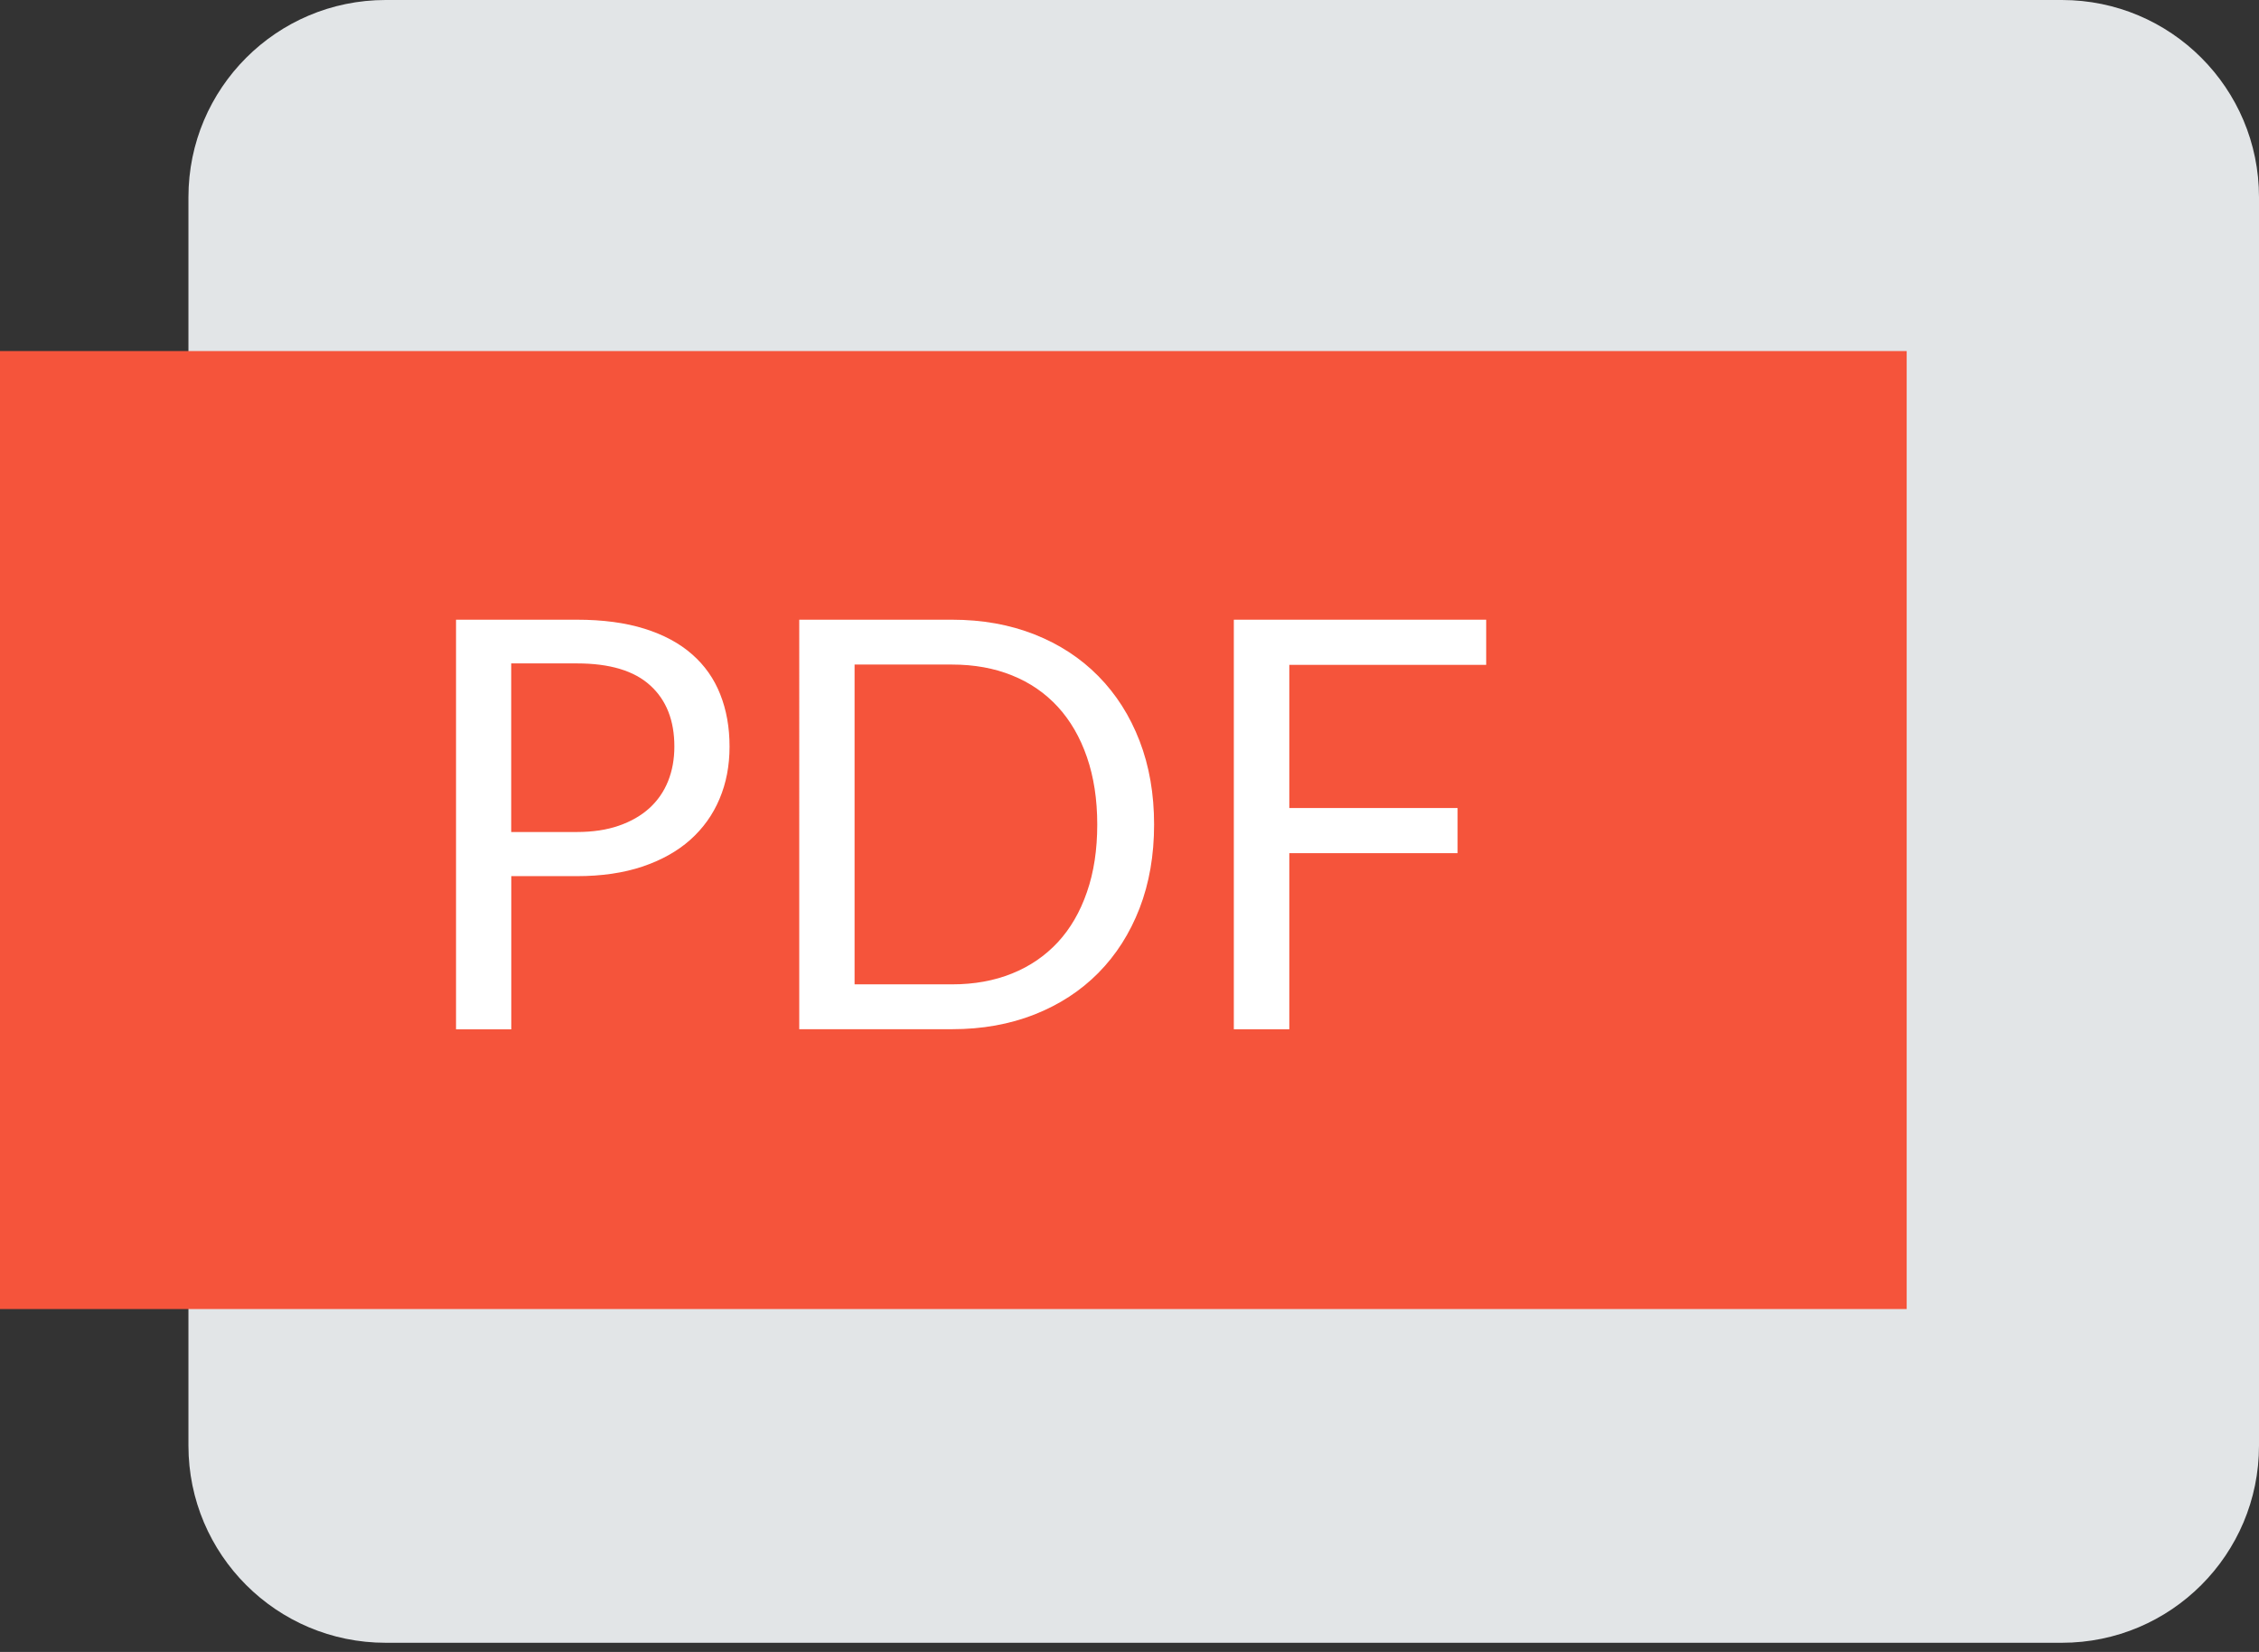 <?xml version="1.0" encoding="utf-8"?>
<!-- Generator: Adobe Illustrator 16.0.3, SVG Export Plug-In . SVG Version: 6.00 Build 0)  -->
<!DOCTYPE svg PUBLIC "-//W3C//DTD SVG 1.1//EN" "http://www.w3.org/Graphics/SVG/1.1/DTD/svg11.dtd">
<svg version="1.1" id="Layer_1" xmlns="http://www.w3.org/2000/svg" xmlns:xlink="http://www.w3.org/1999/xlink" x="0px" y="0px"
	 width="31.277px" height="22.869px" viewBox="0 0 31.277 22.869" enable-background="new 0 0 31.277 22.869" xml:space="preserve">
<rect x="0" y="0" width="31.277" height="22.869" fill="#333333" stroke="none"/>
<g>
	<path fill="#E2E5E7" d="M5.339,22.742h23.209c1.508,0,2.729-1.222,2.729-2.729V2.729C31.277,1.222,30.056,0,28.548,0H5.339
		C3.832,0,2.609,1.222,2.609,2.729v17.284C2.609,21.521,3.832,22.742,5.339,22.742z"/>
	<rect y="4.86" fill="#F5543B" width="26.399" height="13.262"/>
	<g>
		<path fill="#FFFFFF" d="M7.988,8.579c0.358,0,0.671,0.042,0.936,0.125s0.484,0.201,0.658,0.354
			c0.175,0.153,0.305,0.338,0.39,0.554c0.086,0.216,0.129,0.458,0.129,0.724c0,0.264-0.046,0.505-0.139,0.724
			c-0.092,0.219-0.228,0.408-0.405,0.566s-0.398,0.281-0.66,0.37c-0.263,0.088-0.565,0.133-0.908,0.133h-0.91v2.121H6.314V8.579
			H7.988z M7.988,11.518c0.219,0,0.412-0.029,0.579-0.087c0.168-0.058,0.309-0.139,0.424-0.243c0.114-0.104,0.201-0.229,0.259-0.374
			c0.058-0.145,0.087-0.304,0.087-0.479c0-0.361-0.111-0.644-0.334-0.846C8.78,9.285,8.441,9.184,7.988,9.184h-0.91v2.334H7.988z"/>
		<path fill="#FFFFFF" d="M15.979,11.415c0,0.425-0.067,0.811-0.201,1.159c-0.135,0.348-0.325,0.646-0.57,0.894
			c-0.245,0.248-0.54,0.44-0.884,0.576c-0.345,0.136-0.725,0.204-1.142,0.204h-2.116V8.579h2.116c0.417,0,0.797,0.068,1.142,0.204
			c0.344,0.136,0.639,0.329,0.884,0.578s0.436,0.548,0.57,0.896C15.912,10.604,15.979,10.99,15.979,11.415z M15.192,11.415
			c0-0.348-0.048-0.659-0.143-0.934s-0.229-0.506-0.403-0.696c-0.175-0.19-0.385-0.335-0.634-0.435c-0.247-0.1-0.524-0.15-0.83-0.15
			h-1.35v4.427h1.35c0.306,0,0.583-0.05,0.83-0.15c0.249-0.1,0.459-0.245,0.634-0.433c0.174-0.188,0.309-0.42,0.403-0.694
			C15.145,12.075,15.192,11.763,15.192,11.415z"/>
		<path fill="#FFFFFF" d="M17.851,9.204v1.982h2.33v0.625h-2.33v2.438h-0.768V8.579h3.494v0.625H17.851z"/>
	</g>
</g>
</svg>
